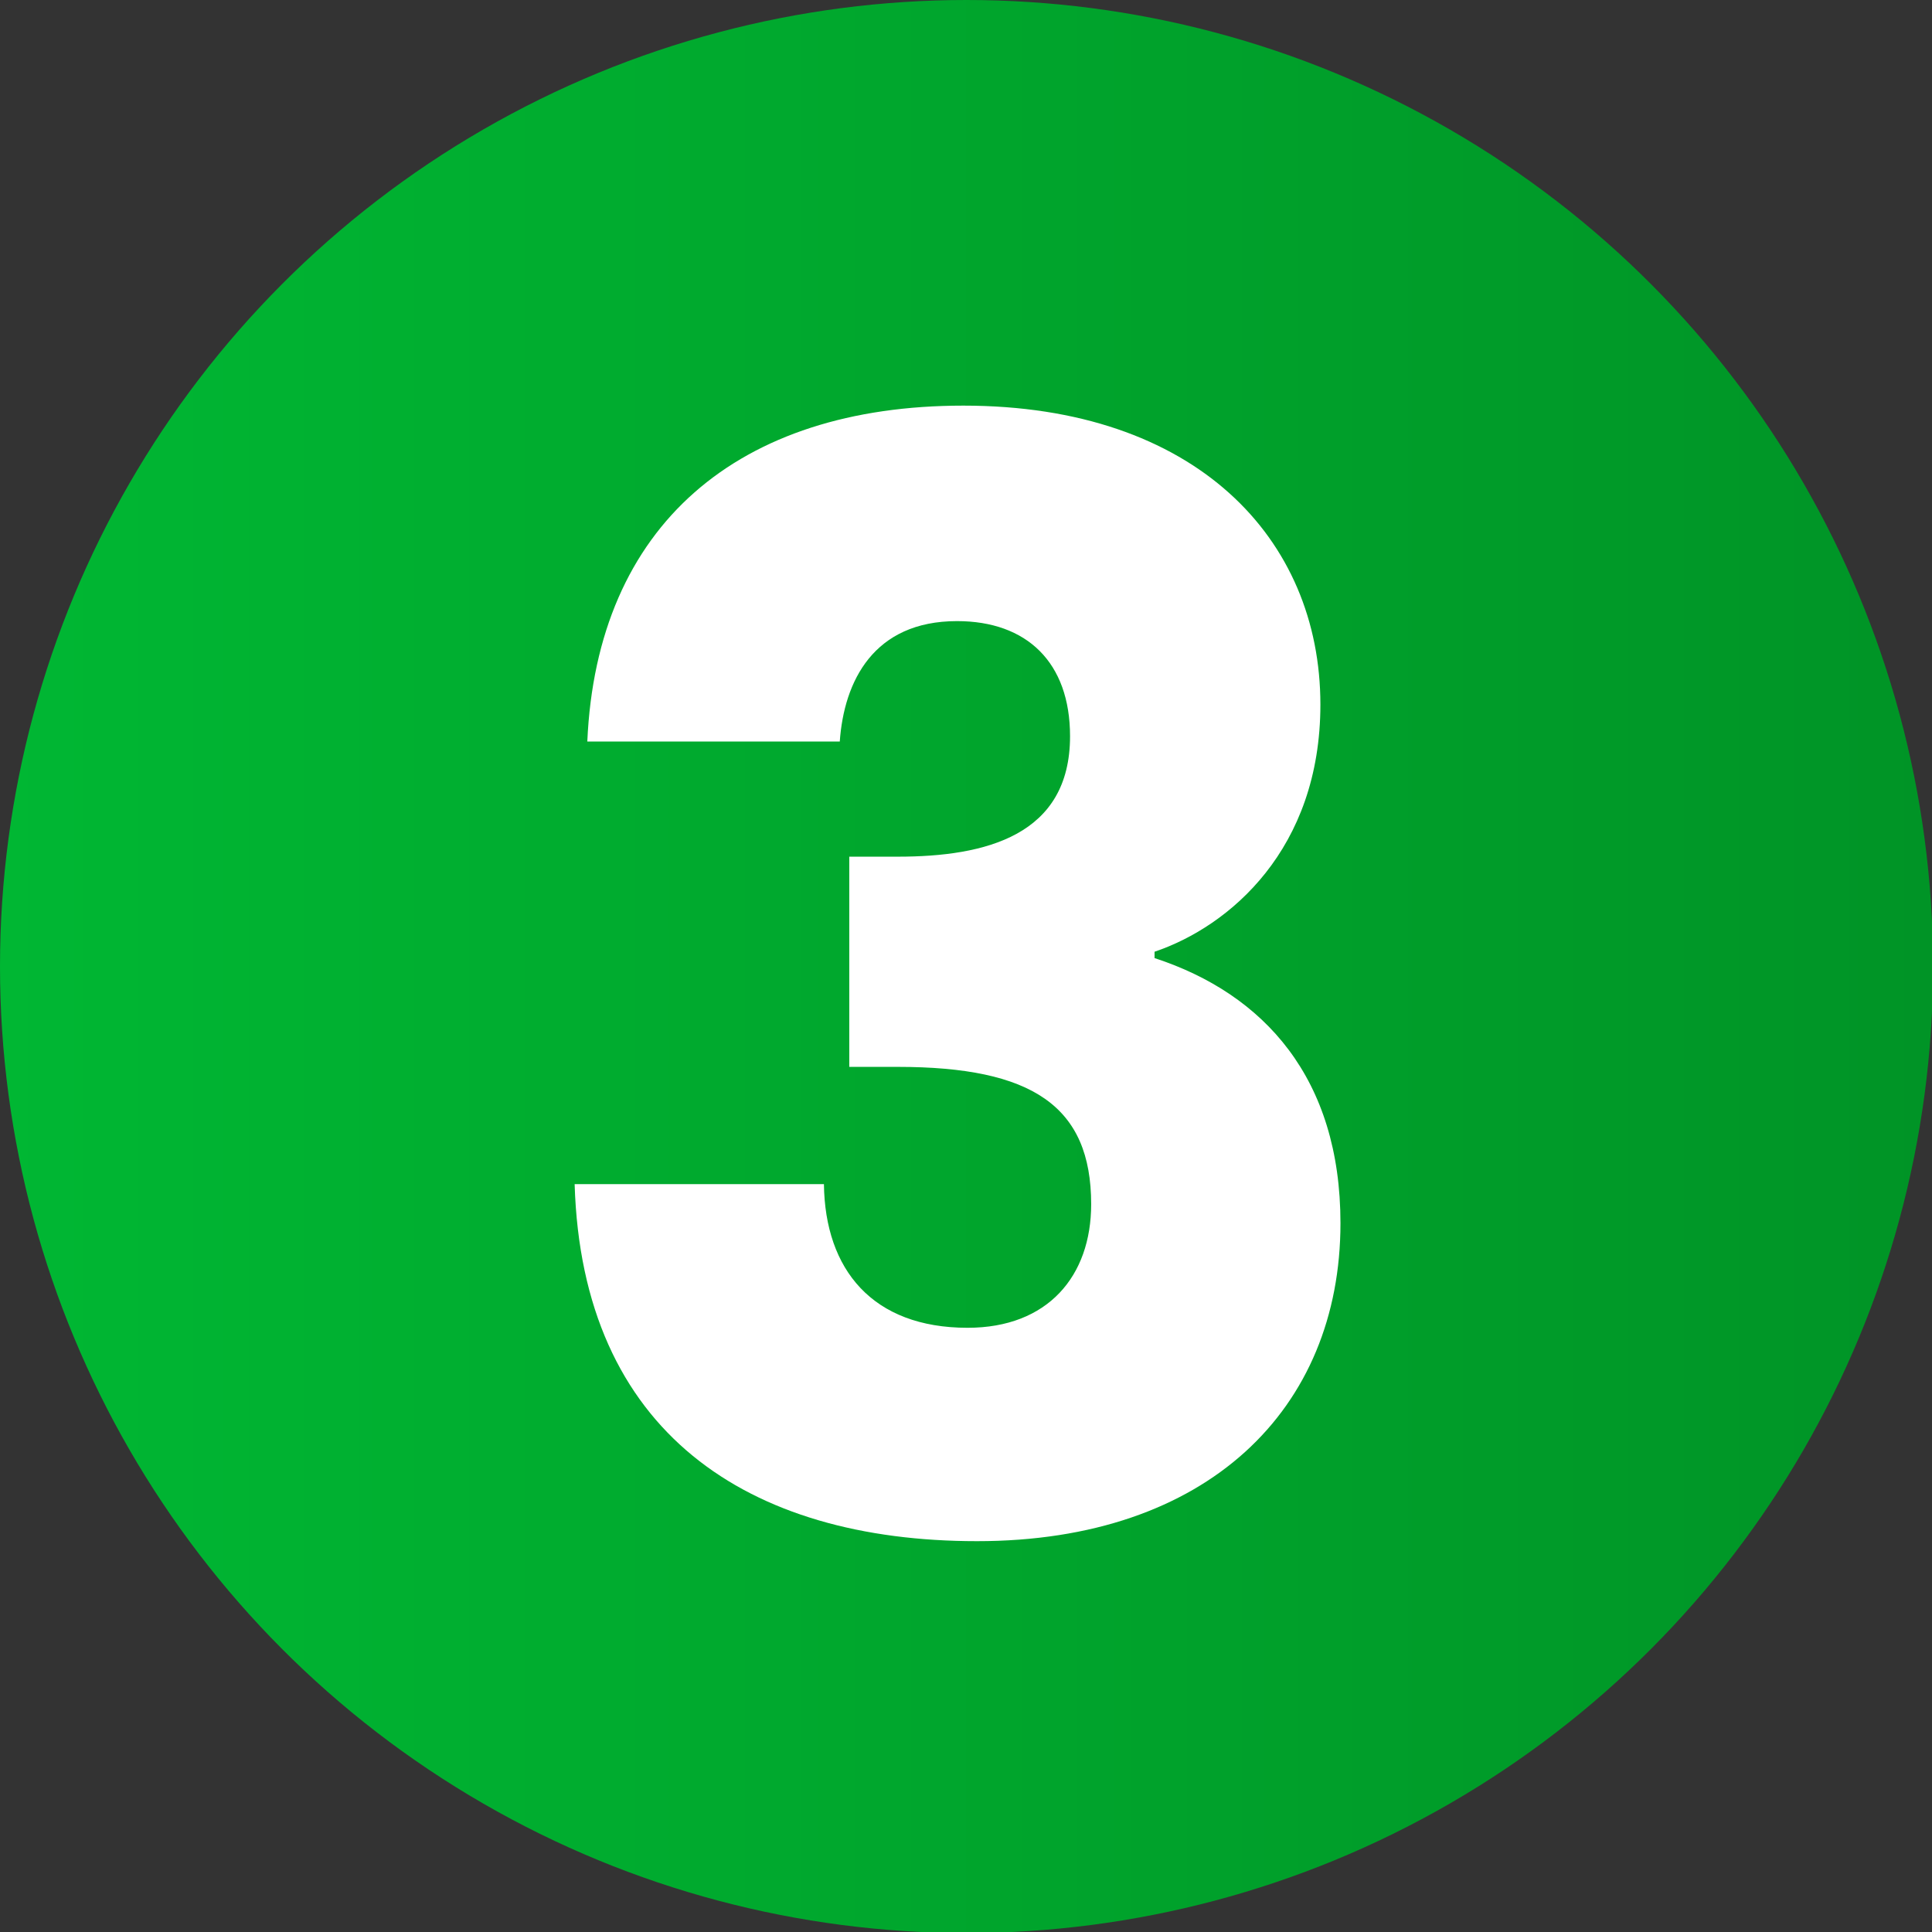 <?xml version="1.0" encoding="utf-8"?>
<!-- Generator: Adobe Illustrator 26.1.0, SVG Export Plug-In . SVG Version: 6.00 Build 0)  -->
<svg version="1.1" xmlns="http://www.w3.org/2000/svg" xmlns:xlink="http://www.w3.org/1999/xlink" x="0px" y="0px"
	 viewBox="0 0 182.9 182.9" style="enable-background:new 0 0 182.9 182.9;" xml:space="preserve">
<rect x="0" y="0" width="182.9" height="182.9" fill="#333333" stroke="none"/>
<style type="text/css">
	.st0{fill:url(#SVGID_1_);}
	.st1{fill:#FFFFFF;}
</style>
<g id="f925a704-268e-4ceb-8c63-a4439f9c6124">
	
		<linearGradient id="SVGID_1_" gradientUnits="userSpaceOnUse" x1="257.377" y1="156.685" x2="440.297" y2="156.685" gradientTransform="matrix(1 0 0 -1 -257.379 248.148)">
		<stop  offset="0" style="stop-color:#00B733"/>
		<stop  offset="1" style="stop-color:#009426"/>
	</linearGradient>
	<circle class="st0" cx="91.5" cy="91.5" r="91.5"/>
</g>
<g id="Layer_1">
	<g>
		<path class="st1" d="M91.2,38.4c22,0,33.8,12.6,33.8,28.3c0,13.7-8.6,21-15.7,23.4v0.6c10.4,3.4,17.6,11.4,17.6,25.1
			c0,17.6-12.6,30.1-34.4,30.1c-21.7,0-37.4-10.3-38.1-33.8H78c0.1,8.1,4.6,13.6,13.6,13.6c7.6,0,11.7-4.9,11.7-11.7
			c0-9.3-5.6-13-18.3-13h-4.6V81.1H85c8.3,0,16.3-2,16.3-11.4c0-7-4.1-10.9-10.7-10.9c-7.9,0-10.7,5.7-11.1,11.4H55.6
			C56.5,49.7,69.9,38.4,91.2,38.4z"/>
	</g>
</g>
</svg>
